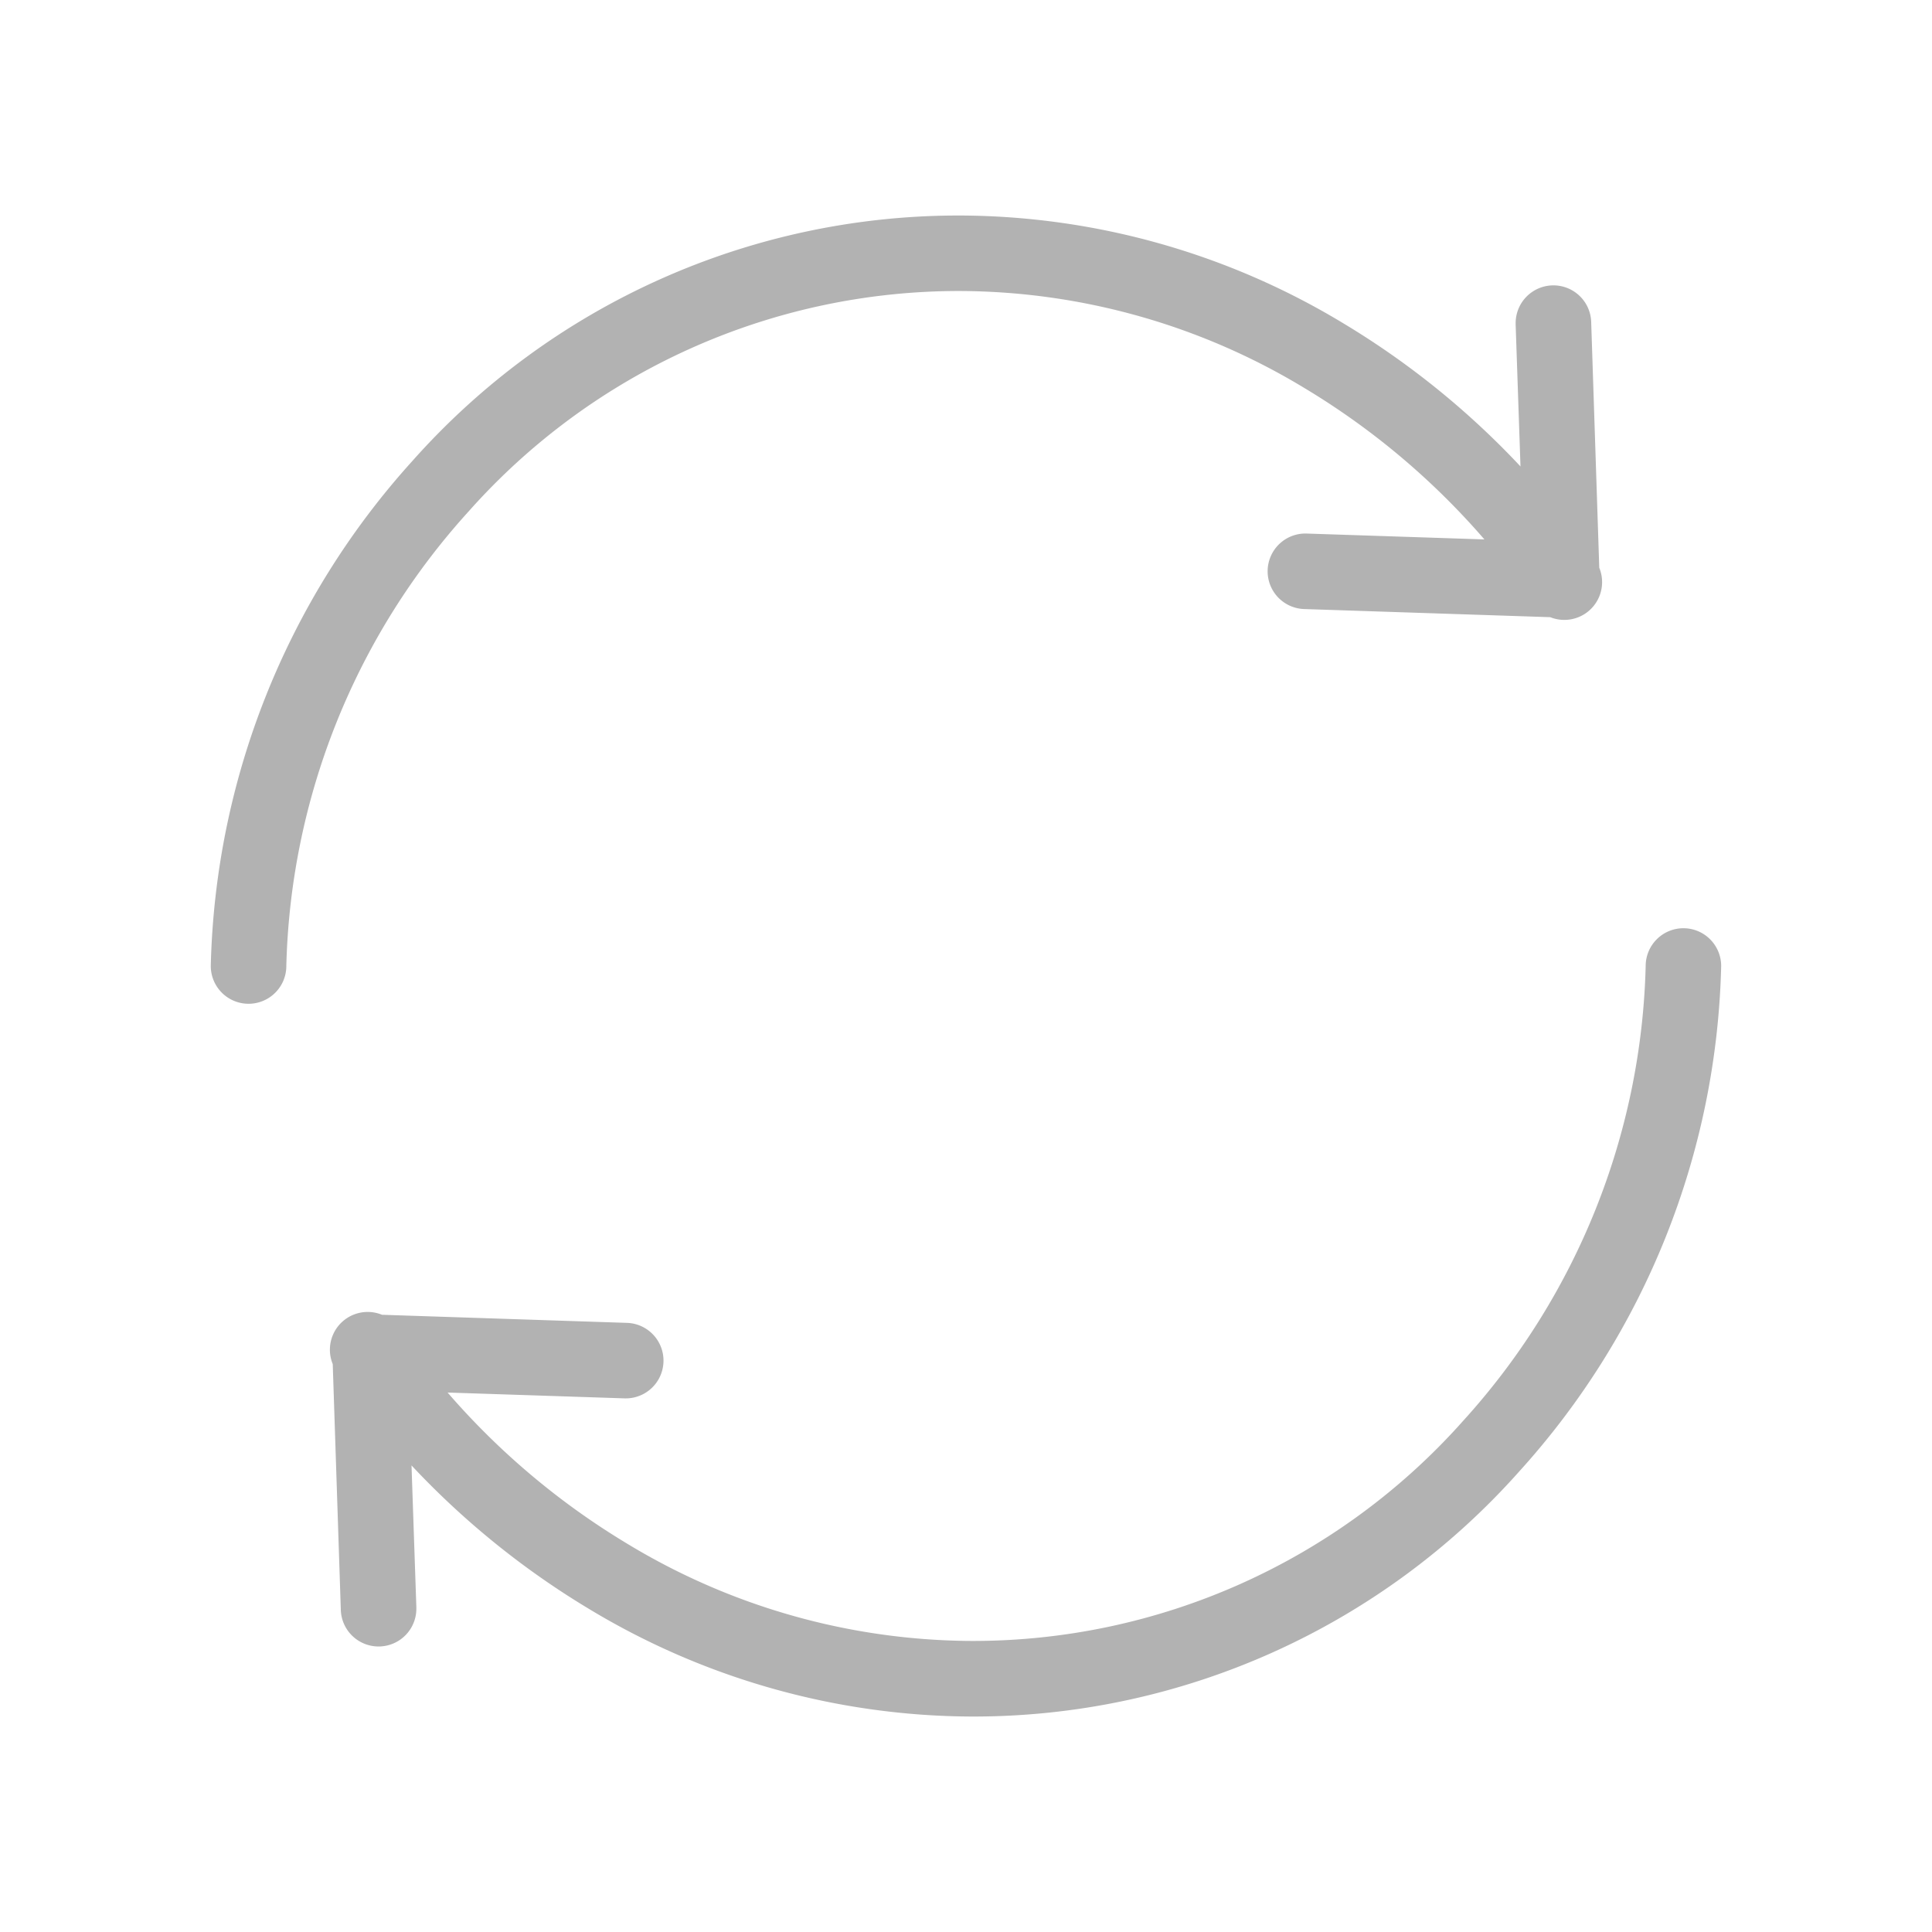 <svg xmlns="http://www.w3.org/2000/svg" xmlns:xlink="http://www.w3.org/1999/xlink" width="60" height="60" viewBox="0 0 40 40">
  <defs>
    <clipPath id="clip-path">
      <rect id="Rectangle_86" data-name="Rectangle 86" width="40" height="40" transform="translate(1505 469)" fill="#b2b2b2" stroke="#707070" stroke-width="1"/>
    </clipPath>
  </defs>
  <g id="vraceni" transform="translate(-1505 -469)" clip-path="url(#clip-path)">
    <g id="recycle" transform="translate(1505 469.119)">
      <path id="Path_78" data-name="Path 78" d="M15.538,1.57a13.862,13.862,0,0,1,7.118,2.017,15.409,15.409,0,0,1,3.713,3.126L22.7,6.592a.782.782,0,1,0-.051,1.563l5.083.168A.782.782,0,0,0,28.747,7.3l-.167-5.082a.782.782,0,0,0-1.564.035c0,.006,0,.011,0,.017l.1,2.932A17.054,17.054,0,0,0,23.46,2.246,15.429,15.429,0,0,0,15.538.007,15.121,15.121,0,0,0,4.173,5.09,16.14,16.14,0,0,0,0,15.545a.782.782,0,1,0,1.564,0A14.536,14.536,0,0,1,5.336,6.136a13.576,13.576,0,0,1,10.2-4.566Zm0,0" transform="translate(4.364 4.336)" fill="#b2b2b2"/>
      <path id="Path_79" data-name="Path 79" d="M31.179,18.881a.782.782,0,0,0-.782.782,14.537,14.537,0,0,1-3.772,9.409,13.576,13.576,0,0,1-10.2,4.565A13.862,13.862,0,0,1,9.305,31.62a15.42,15.42,0,0,1-3.713-3.126l3.674.121a.782.782,0,0,0,.051-1.563l-5.083-.168a.782.782,0,0,0-1.02,1.021l.167,5.082a.782.782,0,1,0,1.564-.035c0-.006,0-.011,0-.017l-.1-2.932A17.063,17.063,0,0,0,8.5,32.962a15.427,15.427,0,0,0,7.922,2.24,15.121,15.121,0,0,0,11.365-5.083,16.141,16.141,0,0,0,4.173-10.456.782.782,0,0,0-.782-.782Zm0,0" transform="translate(3.675 0.218)" fill="#b2b2b2"/>
    </g>
  </g>
</svg>
